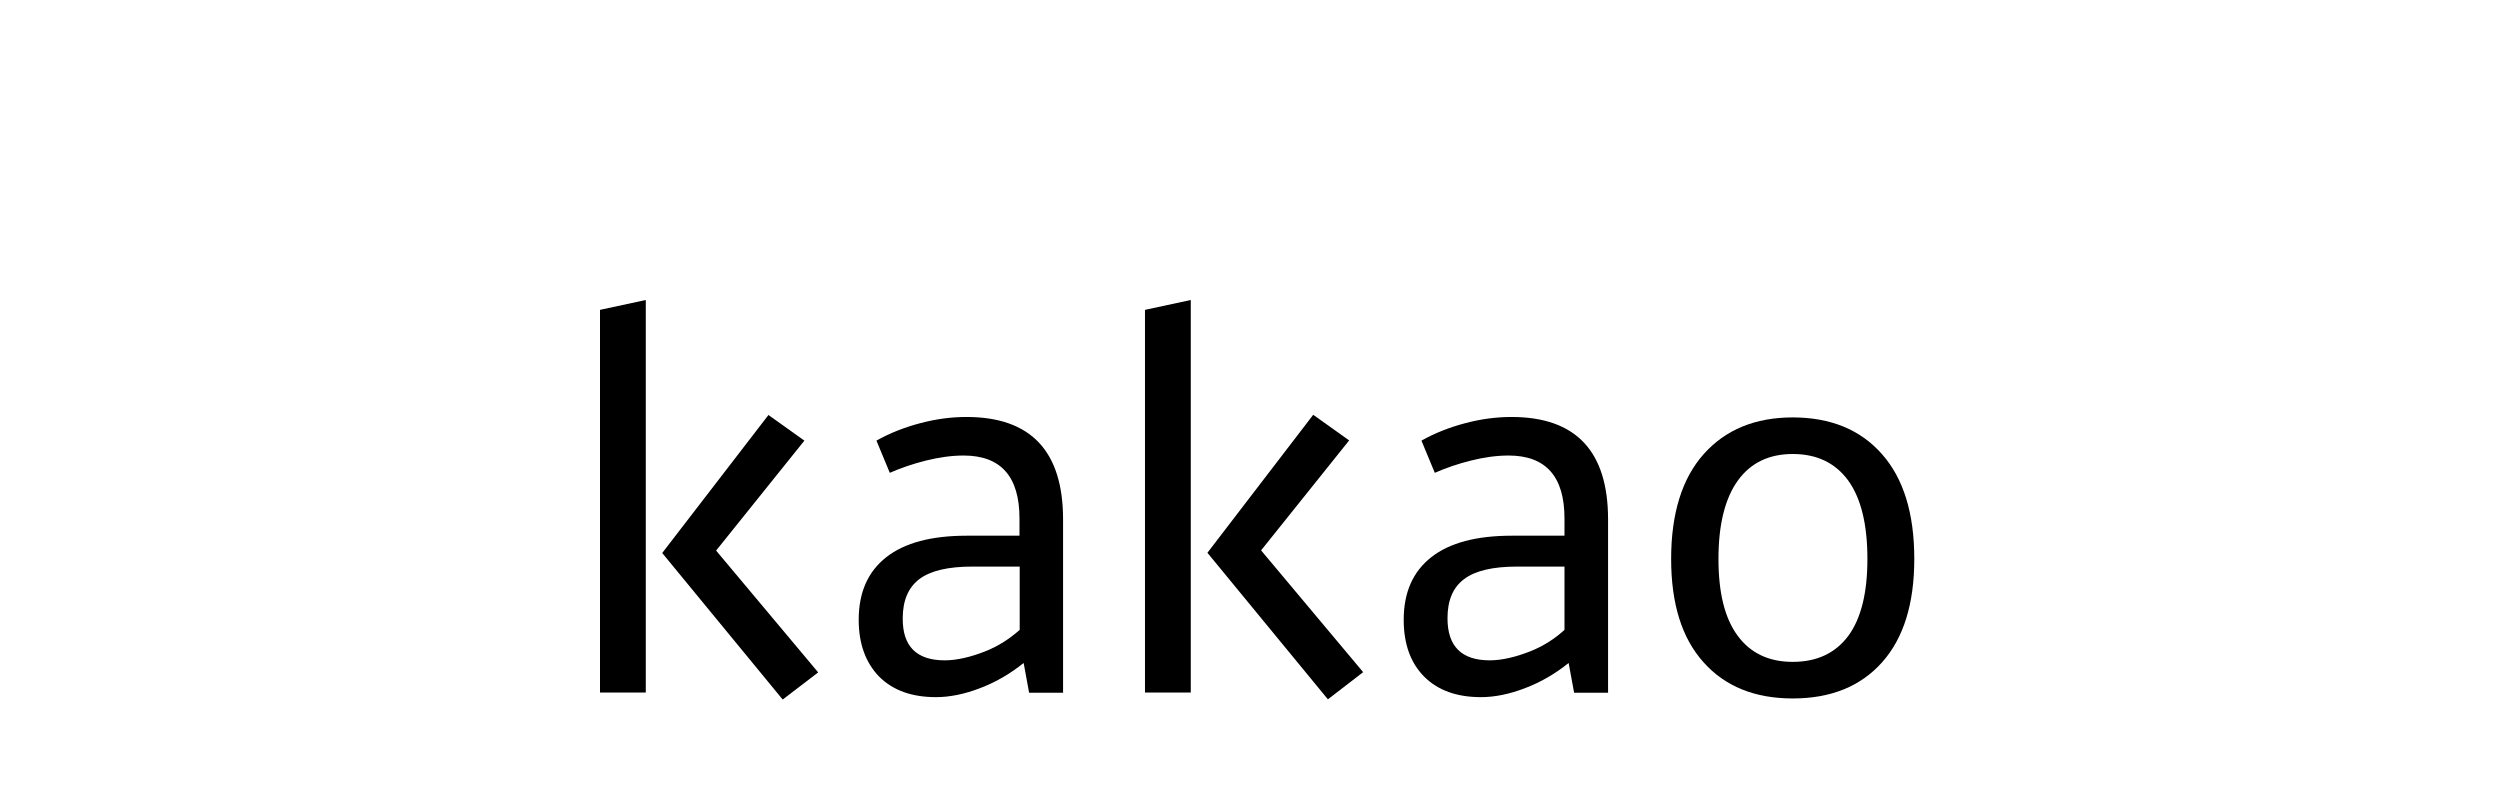 <svg xmlns="http://www.w3.org/2000/svg" width="175" height="55" viewBox="0 0 175 55" fill="none"><path d="M46.355 38.71L54.788 48.968L57.272 47.067L50.127 38.541L56.306 30.844L53.791 29.05L46.355 38.71ZM45.205 21L42 21.69V48.477H45.205V21Z" fill="black"></path><path d="M60.109 43.387C60.109 41.47 60.753 40.014 62.041 39.002C63.329 37.99 65.215 37.499 67.668 37.499H71.364V36.288C71.364 33.359 70.06 31.887 67.454 31.887C66.626 31.887 65.736 32.01 64.816 32.24C63.896 32.47 63.053 32.761 62.286 33.098L61.351 30.844C62.302 30.308 63.329 29.909 64.433 29.618C65.537 29.326 66.61 29.188 67.653 29.188C72.161 29.188 74.415 31.58 74.415 36.364V48.493H72.038L71.655 46.408C70.704 47.174 69.692 47.757 68.604 48.171C67.53 48.585 66.488 48.8 65.522 48.8C63.82 48.8 62.501 48.324 61.535 47.358C60.6 46.392 60.109 45.074 60.109 43.387ZM66.135 46.224C66.58 46.224 67.024 46.162 67.5 46.055C67.975 45.948 68.45 45.794 68.926 45.61C69.401 45.426 69.846 45.196 70.26 44.936C70.674 44.675 71.042 44.384 71.379 44.092V39.661H68.052C66.365 39.661 65.138 39.952 64.356 40.535C63.59 41.118 63.191 42.022 63.191 43.28C63.176 45.242 64.157 46.224 66.135 46.224Z" fill="black"></path><path d="M83.354 48.477H80.149V21.69L83.354 21V48.477ZM91.925 29.035L94.44 30.829L88.276 38.526L95.421 47.051L92.953 48.953L84.519 38.695L91.925 29.035Z" fill="black"></path><path d="M98.259 43.387C98.259 41.47 98.903 40.014 100.191 39.002C101.479 37.99 103.365 37.499 105.818 37.499H109.514V36.288C109.514 33.359 108.21 31.887 105.603 31.887C104.76 31.887 103.886 32.01 102.966 32.24C102.046 32.47 101.203 32.761 100.436 33.098L99.501 30.844C100.451 30.308 101.479 29.909 102.583 29.618C103.687 29.326 104.76 29.188 105.803 29.188C110.311 29.188 112.565 31.58 112.565 36.364V48.493H110.188L109.805 46.408C108.854 47.174 107.842 47.757 106.753 48.171C105.68 48.585 104.637 48.8 103.671 48.8C101.969 48.8 100.651 48.324 99.685 47.358C98.734 46.392 98.259 45.074 98.259 43.387ZM104.285 46.224C104.729 46.224 105.174 46.162 105.649 46.055C106.125 45.948 106.6 45.794 107.075 45.61C107.551 45.426 107.996 45.196 108.41 44.936C108.824 44.675 109.192 44.384 109.514 44.092V39.661H106.186C104.499 39.661 103.257 39.952 102.491 40.535C101.709 41.118 101.325 42.022 101.325 43.28C101.325 45.242 102.307 46.224 104.285 46.224Z" fill="black"></path><path d="M125.49 29.219C128.143 29.219 130.228 30.078 131.731 31.78C133.249 33.497 134 35.935 134 39.124C134 42.268 133.249 44.675 131.746 46.362C130.243 48.048 128.158 48.892 125.49 48.892C122.837 48.892 120.752 48.048 119.249 46.362C117.731 44.675 116.98 42.268 116.98 39.124C116.98 35.935 117.747 33.482 119.265 31.78C120.783 30.078 122.868 29.219 125.49 29.219ZM125.49 31.78C123.819 31.78 122.531 32.408 121.641 33.65C120.752 34.892 120.292 36.717 120.292 39.124C120.292 41.501 120.737 43.295 121.641 44.506C122.531 45.718 123.819 46.331 125.49 46.331C127.192 46.331 128.48 45.718 129.385 44.506C130.274 43.295 130.719 41.501 130.719 39.124C130.719 36.717 130.274 34.892 129.385 33.65C128.48 32.408 127.192 31.78 125.49 31.78Z" fill="black"></path></svg>